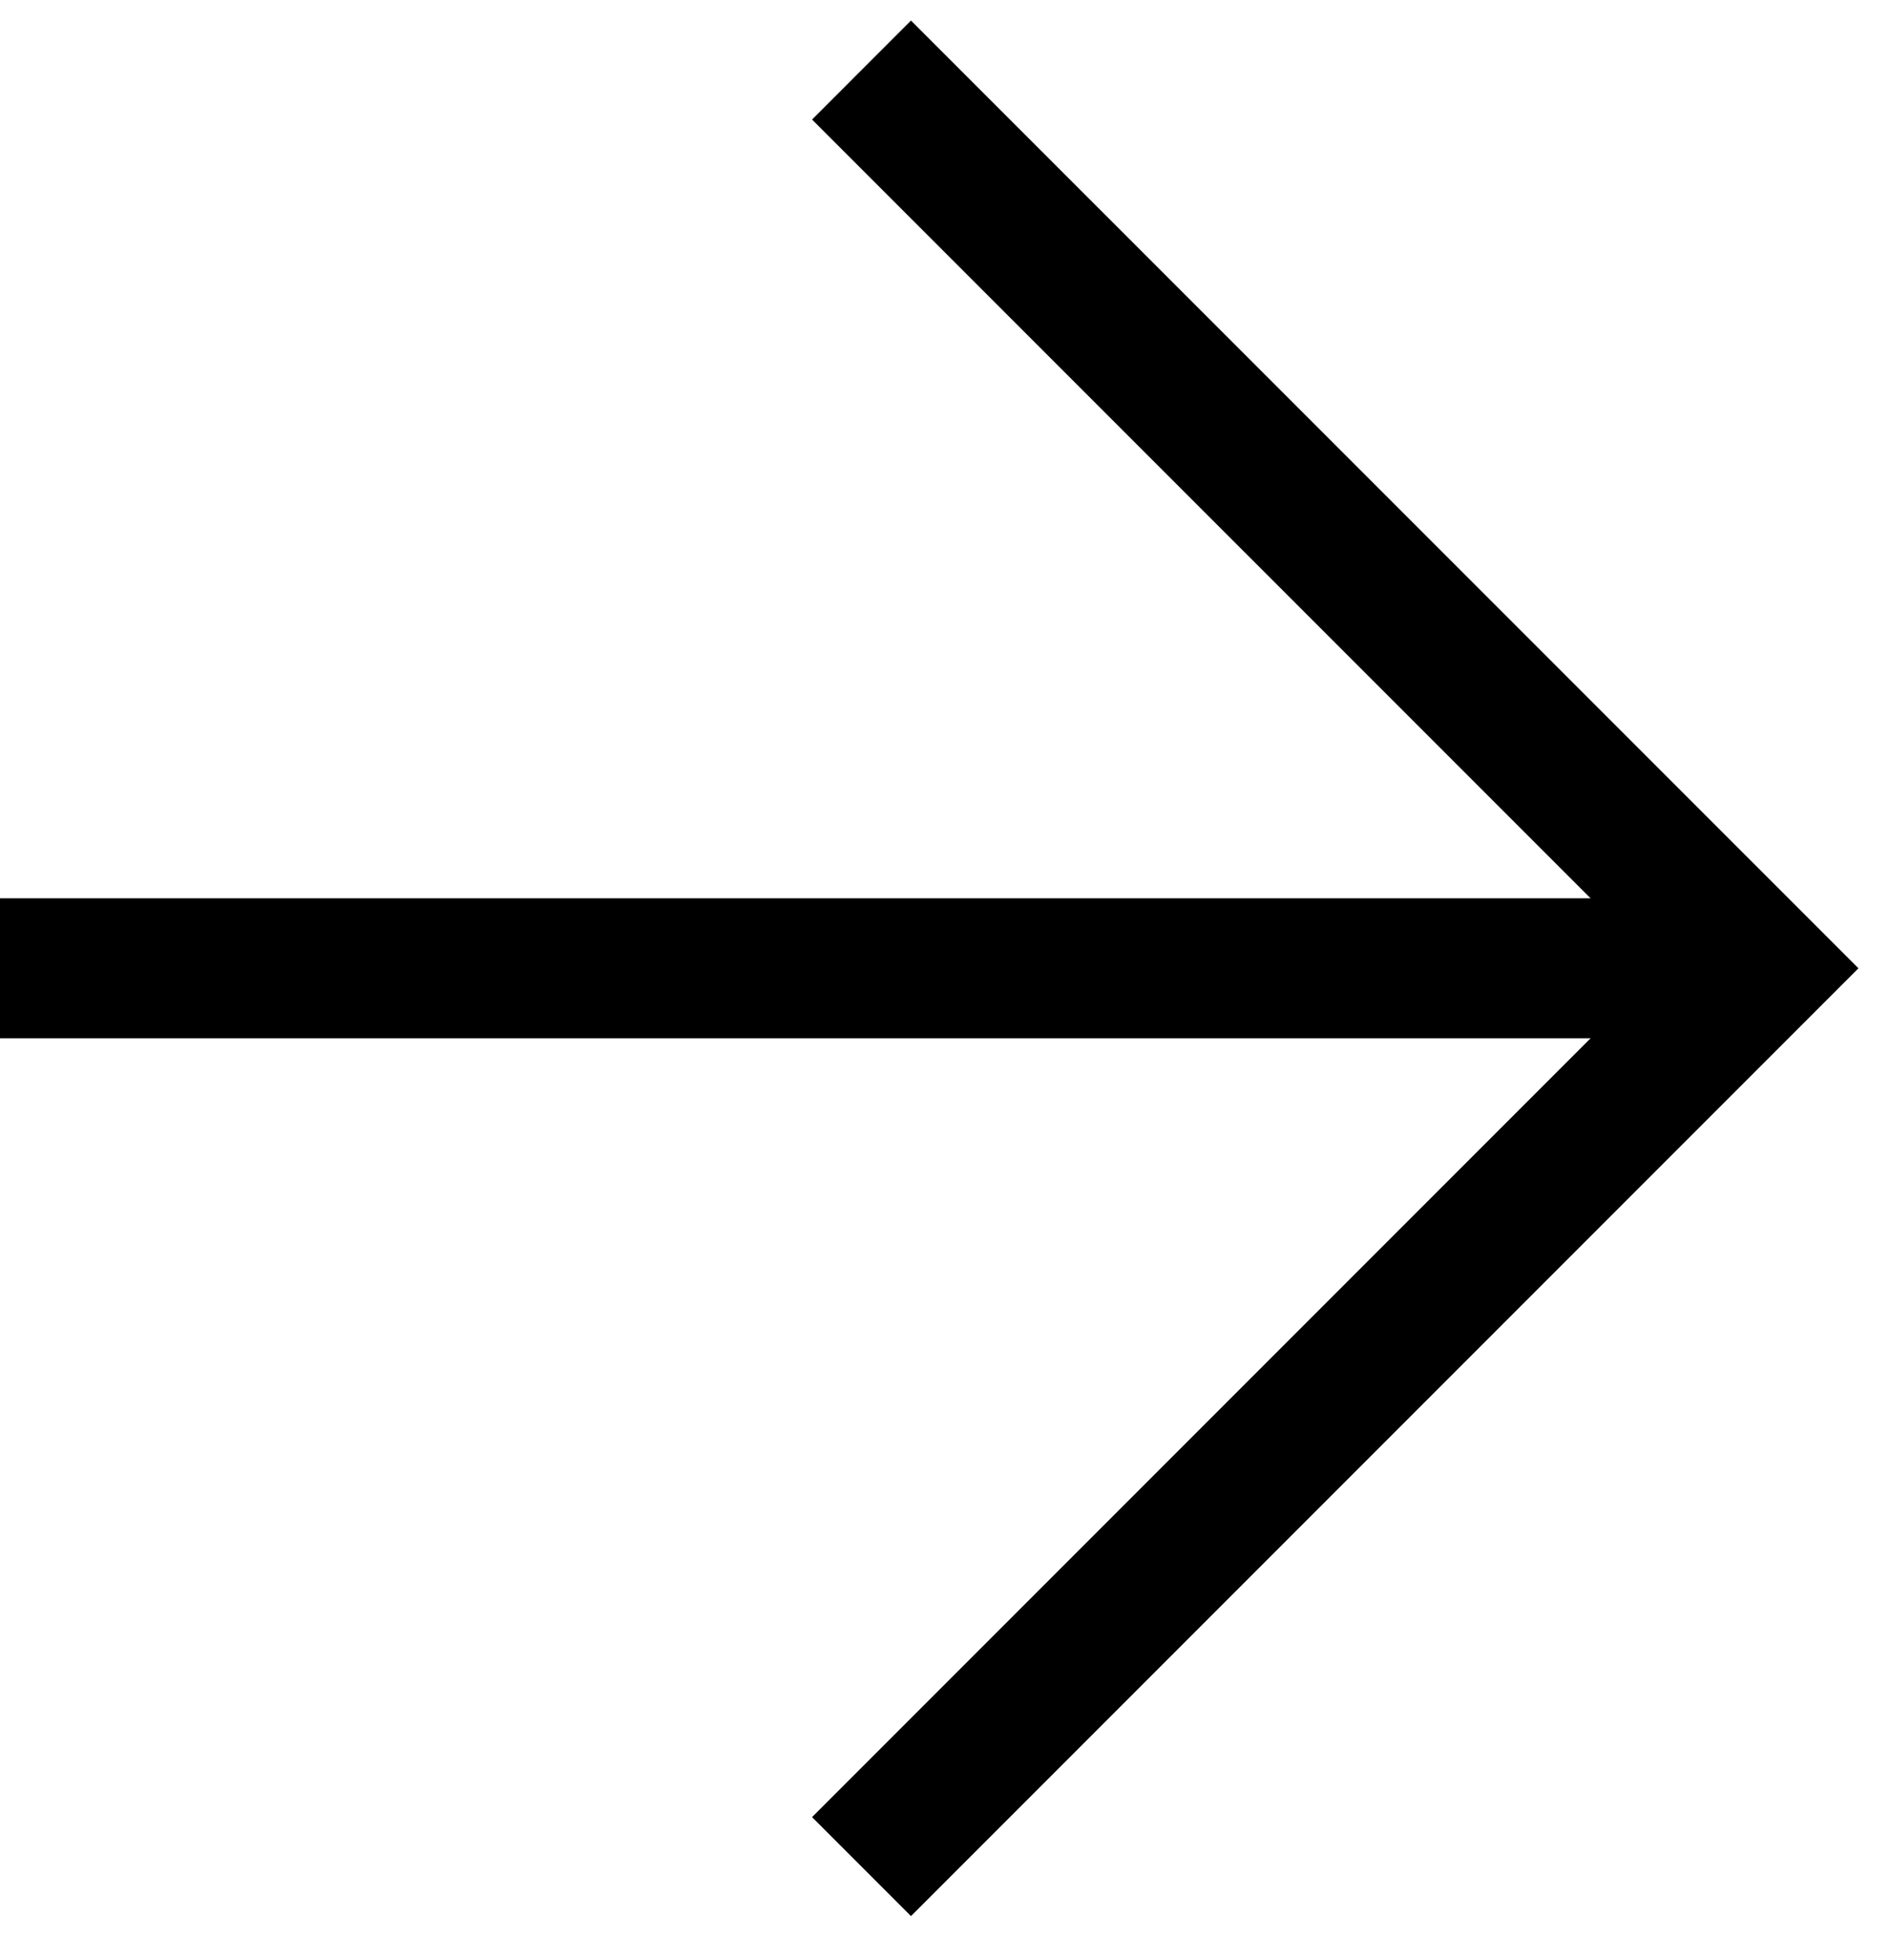 <svg width="27" height="28" viewBox="0 0 27 28" fill="none" xmlns="http://www.w3.org/2000/svg">
<g id="Group 734">
<g id="Group 34">
<path id="Vector" d="M12.314 1.001L25.149 13.835L12.314 26.67" stroke="black" stroke-width="2" stroke-miterlimit="10"/>
<path id="Vector_2" d="M-0 13.835L24.294 13.835" stroke="black" stroke-width="2" stroke-miterlimit="10"/>
</g>
</g>
</svg>
